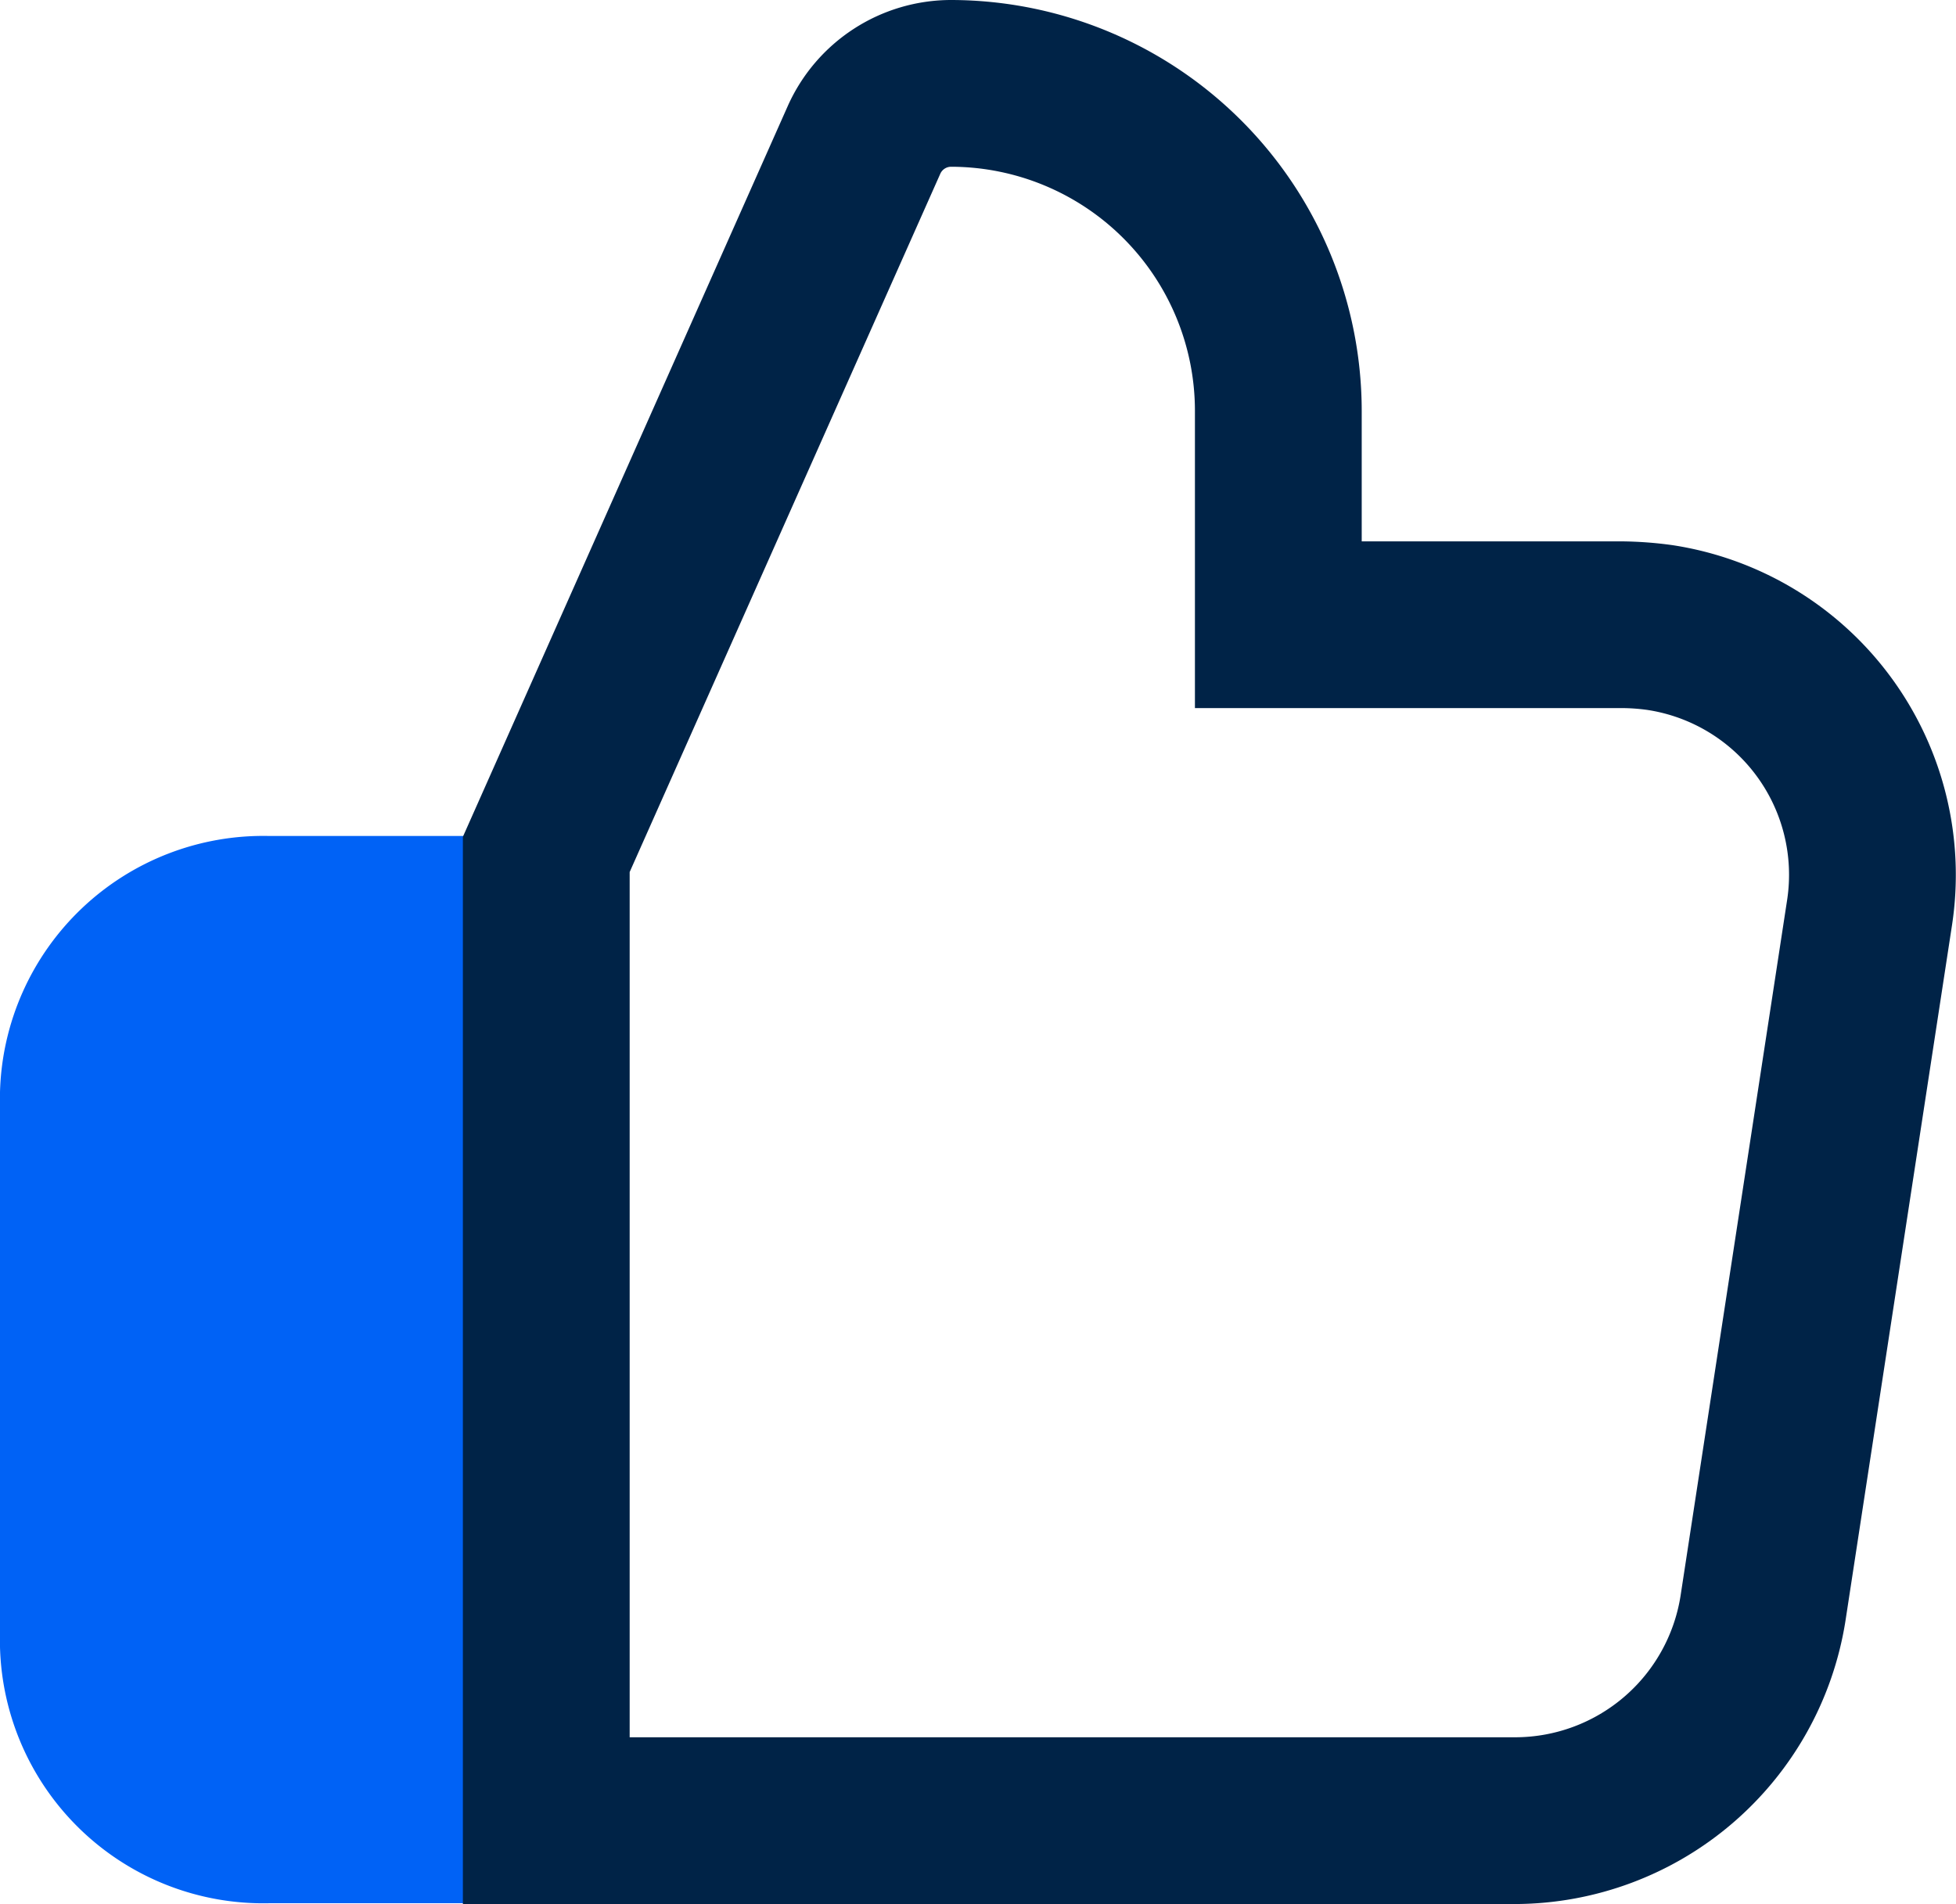<svg id="efficiency-icon" xmlns="http://www.w3.org/2000/svg" xmlns:xlink="http://www.w3.org/1999/xlink" width="51.355" height="50" viewBox="0 0 51.355 50">
  <defs>
    <clipPath id="clip-path">
      <rect id="Rectangle_1506" data-name="Rectangle 1506" width="51.356" height="50" fill="none"/>
    </clipPath>
  </defs>
  <g id="Group_2534" data-name="Group 2534" transform="translate(0 0)" clip-path="url(#clip-path)">
    <path id="Path_2087" data-name="Path 2087" d="M13.636,55.477V37.707a2.567,2.567,0,1,0,0-5.128H7.071A6.914,6.914,0,0,0,0,39.306V53.878a6.914,6.914,0,0,0,7.071,6.727h6.564a2.567,2.567,0,1,0,0-5.128" transform="translate(0 -10.626)" fill="#0062f6"/>
    <path id="Path_2088" data-name="Path 2088" d="M45.682,50H18.036V21.974L26.565,2.786A4.7,4.7,0,0,1,30.852,0,10.8,10.8,0,0,1,41.635,10.784v3.432h6.8a10.308,10.308,0,0,1,1.361.1,8.759,8.759,0,0,1,7.339,9.967l-2.8,18.286A8.808,8.808,0,0,1,45.682,50M22.415,45.621H45.682a4.4,4.4,0,0,0,4.324-3.714l2.8-18.285a4.379,4.379,0,0,0-3.67-4.979,5.049,5.049,0,0,0-.693-.049H37.256V10.784a6.412,6.412,0,0,0-6.4-6.405.31.31,0,0,0-.286.185L22.415,22.9Z" transform="translate(-5.883 0)" fill="#002347"/>
  </g>
</svg>
